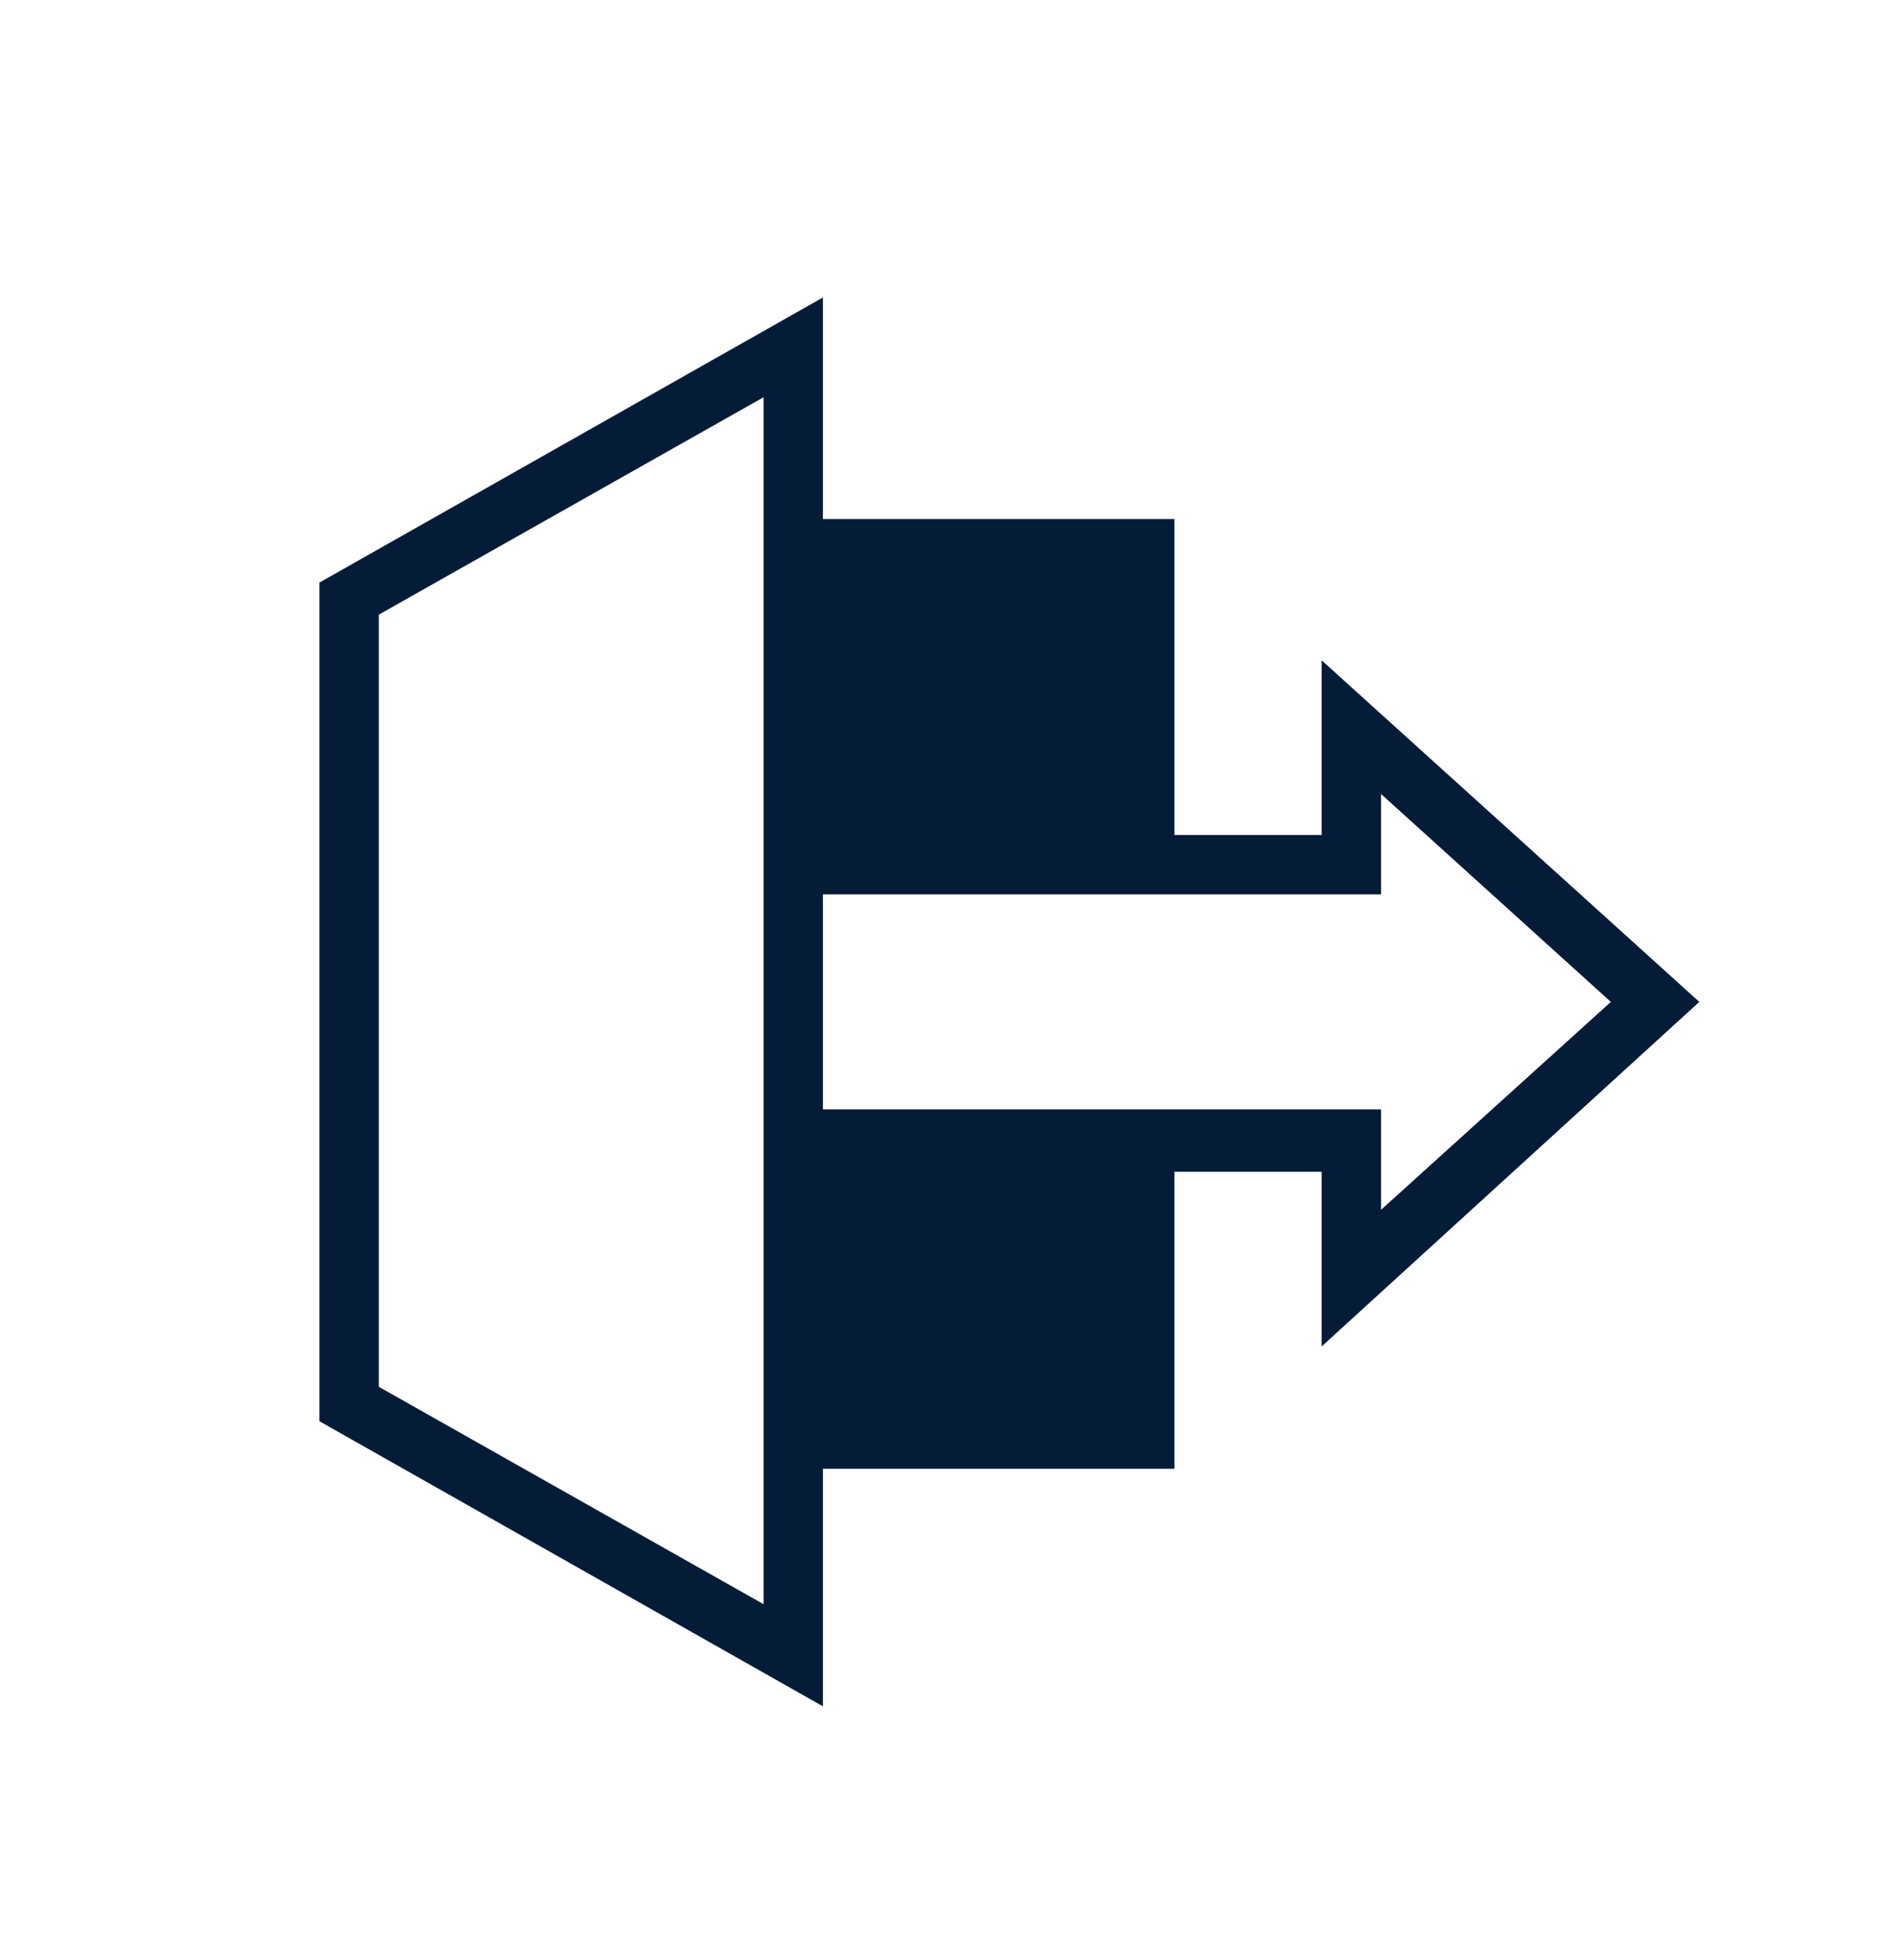 <svg width="32" height="33" viewBox="0 0 32 33" fill="none" xmlns="http://www.w3.org/2000/svg">
<path d="M13.86 18.678V15.058H23.26V13.368L27.13 16.868L23.26 20.368V18.678H13.86ZM12.86 27.008L6.38 23.348V10.348L12.86 6.688V27.008ZM28.62 16.868L22.26 11.118V14.058H19.78V8.738H13.86V5.008L5.38 9.808V23.928L13.86 28.728V24.728H19.78V19.728H22.26V22.668L28.62 16.868Z" fill="#051C38"/>
</svg>
